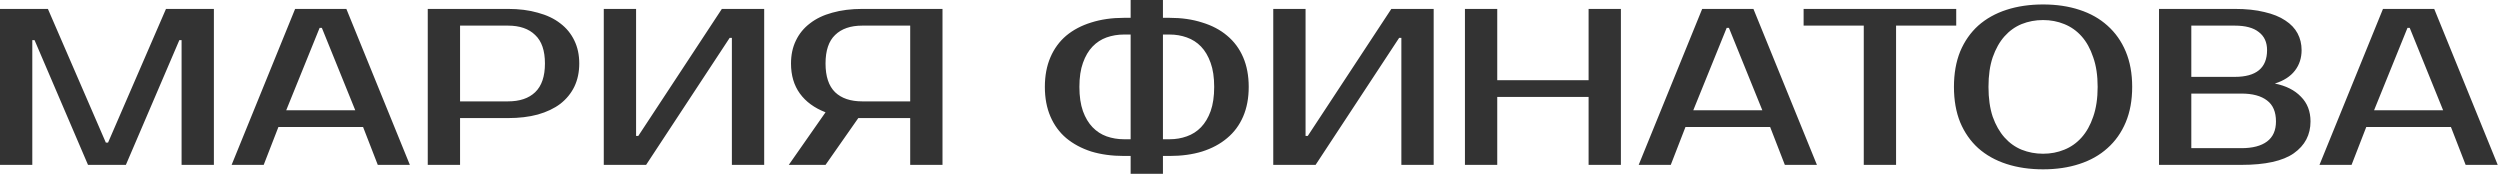 <?xml version="1.0" encoding="UTF-8"?> <svg xmlns="http://www.w3.org/2000/svg" width="965" height="68" viewBox="0 0 965 68" fill="none"><path d="M40.85 55.04H41.71L64.07 3.44H82.56V63.64H70.09V15.48H69.23L48.59 63.64H33.97L13.33 15.48H12.47V63.64H-1.95056e-05V3.44H18.49L40.85 55.04ZM110.476 42.57H137.136L124.236 10.75H123.376L110.476 42.57ZM133.696 3.44L158.206 63.64H145.822L140.146 49.02H107.466L101.79 63.64H89.406L113.916 3.44H133.696ZM196.073 3.44C200.373 3.44 204.215 3.927 207.597 4.902C211.037 5.819 213.933 7.195 216.283 9.03C218.634 10.807 220.44 13.015 221.701 15.652C222.963 18.232 223.593 21.185 223.593 24.51C223.593 27.835 222.963 30.817 221.701 33.454C220.44 36.034 218.634 38.241 216.283 40.076C213.933 41.853 211.037 43.229 207.597 44.204C204.215 45.121 200.373 45.58 196.073 45.58H177.583V63.64H165.113V3.44H196.073ZM177.583 9.89V39.13H196.073C200.603 39.13 204.1 37.955 206.565 35.604C209.088 33.196 210.349 29.498 210.349 24.51C210.349 19.522 209.088 15.853 206.565 13.502C204.1 11.094 200.603 9.89 196.073 9.89H177.583ZM282.507 63.64V14.62H281.647L249.397 63.64H233.057V3.44H245.527V52.46H246.387L278.637 3.44H294.977V63.64H282.507ZM304.467 63.64L318.657 43.344C314.357 41.681 311.06 39.273 308.767 36.12C306.474 32.967 305.327 29.097 305.327 24.51C305.327 21.185 305.958 18.232 307.219 15.652C308.48 13.015 310.286 10.807 312.637 9.03C314.988 7.195 317.854 5.819 321.237 4.902C324.677 3.927 328.547 3.44 332.847 3.44H363.807V63.64H351.337V45.58H332.847H331.299L318.657 63.64H304.467ZM332.847 9.89C328.318 9.89 324.82 11.094 322.355 13.502C319.89 15.853 318.657 19.522 318.657 24.51C318.657 29.498 319.89 33.196 322.355 35.604C324.82 37.955 328.318 39.13 332.847 39.13H351.337V9.89H332.847ZM448.896 67.08H436.426V60.2H433.846C429.202 60.2 424.988 59.627 421.204 58.48C417.478 57.276 414.267 55.556 411.572 53.32C408.935 51.084 406.9 48.303 405.466 44.978C404.033 41.653 403.316 37.84 403.316 33.54C403.316 29.24 404.033 25.427 405.466 22.102C406.9 18.777 408.935 15.996 411.572 13.76C414.267 11.524 417.478 9.833 421.204 8.686C424.988 7.482 429.202 6.88 433.846 6.88H436.426V1.38283e-05H448.896V6.88H451.476C456.12 6.88 460.306 7.482 464.032 8.686C467.816 9.833 471.027 11.524 473.664 13.76C476.359 15.996 478.423 18.777 479.856 22.102C481.29 25.427 482.006 29.24 482.006 33.54C482.006 37.84 481.29 41.653 479.856 44.978C478.423 48.303 476.359 51.084 473.664 53.32C471.027 55.556 467.816 57.276 464.032 58.48C460.306 59.627 456.12 60.2 451.476 60.2H448.896V67.08ZM448.896 53.75H451.476C453.827 53.75 456.034 53.377 458.098 52.632C460.22 51.887 462.054 50.711 463.602 49.106C465.15 47.501 466.383 45.437 467.3 42.914C468.218 40.334 468.676 37.209 468.676 33.54C468.676 29.871 468.218 26.775 467.3 24.252C466.383 21.672 465.15 19.579 463.602 17.974C462.054 16.369 460.22 15.193 458.098 14.448C456.034 13.703 453.827 13.33 451.476 13.33H448.896V53.75ZM436.426 13.33H433.846C431.496 13.33 429.26 13.703 427.138 14.448C425.074 15.193 423.268 16.369 421.72 17.974C420.172 19.579 418.94 21.672 418.022 24.252C417.105 26.775 416.646 29.871 416.646 33.54C416.646 37.209 417.105 40.334 418.022 42.914C418.94 45.437 420.172 47.501 421.72 49.106C423.268 50.711 425.074 51.887 427.138 52.632C429.26 53.377 431.496 53.75 433.846 53.75H436.426V13.33ZM540.927 63.64V14.62H540.067L507.817 63.64H491.477V3.44H503.947V52.46H504.807L537.057 3.44H553.397V63.64H540.927ZM625.667 3.44V63.64H613.197V37.41H577.937V63.64H565.467V3.44H577.937V30.96H613.197V3.44H625.667ZM653.603 42.57H680.263L667.363 10.75H666.503L653.603 42.57ZM676.823 3.44L701.333 63.64H688.949L683.273 49.02H650.593L644.917 63.64H632.533L657.043 3.44H676.823ZM755.104 9.89H731.883V63.64H719.413V9.89H696.193V3.44H755.104V9.89ZM788.623 7.74C785.699 7.74 782.947 8.256 780.367 9.288C777.845 10.32 775.637 11.897 773.745 14.018C771.853 16.139 770.334 18.834 769.187 22.102C768.098 25.313 767.553 29.125 767.553 33.54C767.553 37.955 768.098 41.796 769.187 45.064C770.334 48.275 771.853 50.941 773.745 53.062C775.637 55.183 777.845 56.76 780.367 57.792C782.947 58.824 785.699 59.34 788.623 59.34C791.547 59.34 794.271 58.824 796.793 57.792C799.373 56.76 801.609 55.183 803.501 53.062C805.393 50.941 806.884 48.275 807.973 45.064C809.12 41.796 809.693 37.955 809.693 33.54C809.693 29.125 809.12 25.313 807.973 22.102C806.884 18.834 805.393 16.139 803.501 14.018C801.609 11.897 799.373 10.32 796.793 9.288C794.271 8.256 791.547 7.74 788.623 7.74ZM788.623 1.72C793.783 1.72 798.456 2.408 802.641 3.784C806.884 5.16 810.496 7.195 813.477 9.89C816.516 12.585 818.867 15.91 820.529 19.866C822.192 23.822 823.023 28.38 823.023 33.54C823.023 38.7 822.192 43.258 820.529 47.214C818.867 51.17 816.516 54.495 813.477 57.19C810.496 59.885 806.884 61.92 802.641 63.296C798.456 64.672 793.783 65.36 788.623 65.36C783.463 65.36 778.762 64.672 774.519 63.296C770.277 61.92 766.636 59.885 763.597 57.19C760.616 54.495 758.294 51.17 756.631 47.214C755.026 43.258 754.223 38.7 754.223 33.54C754.223 28.38 755.026 23.822 756.631 19.866C758.294 15.91 760.616 12.585 763.597 9.89C766.636 7.195 770.277 5.16 774.519 3.784C778.762 2.408 783.463 1.72 788.623 1.72ZM833.377 3.44H862.617C867.032 3.44 870.844 3.841 874.055 4.644C877.323 5.389 880.018 6.479 882.139 7.912C884.26 9.288 885.837 10.951 886.869 12.9C887.901 14.849 888.417 16.999 888.417 19.35C888.417 22.389 887.557 25.026 885.837 27.262C884.117 29.498 881.537 31.161 878.097 32.25C882.397 33.11 885.751 34.801 888.159 37.324C890.624 39.789 891.857 42.971 891.857 46.87C891.857 52.03 889.707 56.129 885.407 59.168C881.164 62.149 874.428 63.64 865.197 63.64H833.377V3.44ZM845.847 36.12V57.19H865.197C869.497 57.19 872.794 56.33 875.087 54.61C877.38 52.89 878.527 50.31 878.527 46.87C878.527 43.201 877.38 40.506 875.087 38.786C872.794 37.009 869.497 36.12 865.197 36.12H845.847ZM862.617 29.67C870.93 29.67 875.087 26.23 875.087 19.35C875.087 16.311 874.026 13.989 871.905 12.384C869.841 10.721 866.745 9.89 862.617 9.89H845.847V29.67H862.617ZM916.39 42.57H943.05L930.15 10.75H929.29L916.39 42.57ZM939.61 3.44L964.12 63.64H951.736L946.06 49.02H913.38L907.704 63.64H895.32L919.83 3.44H939.61Z" fill="#333333"></path></svg> 